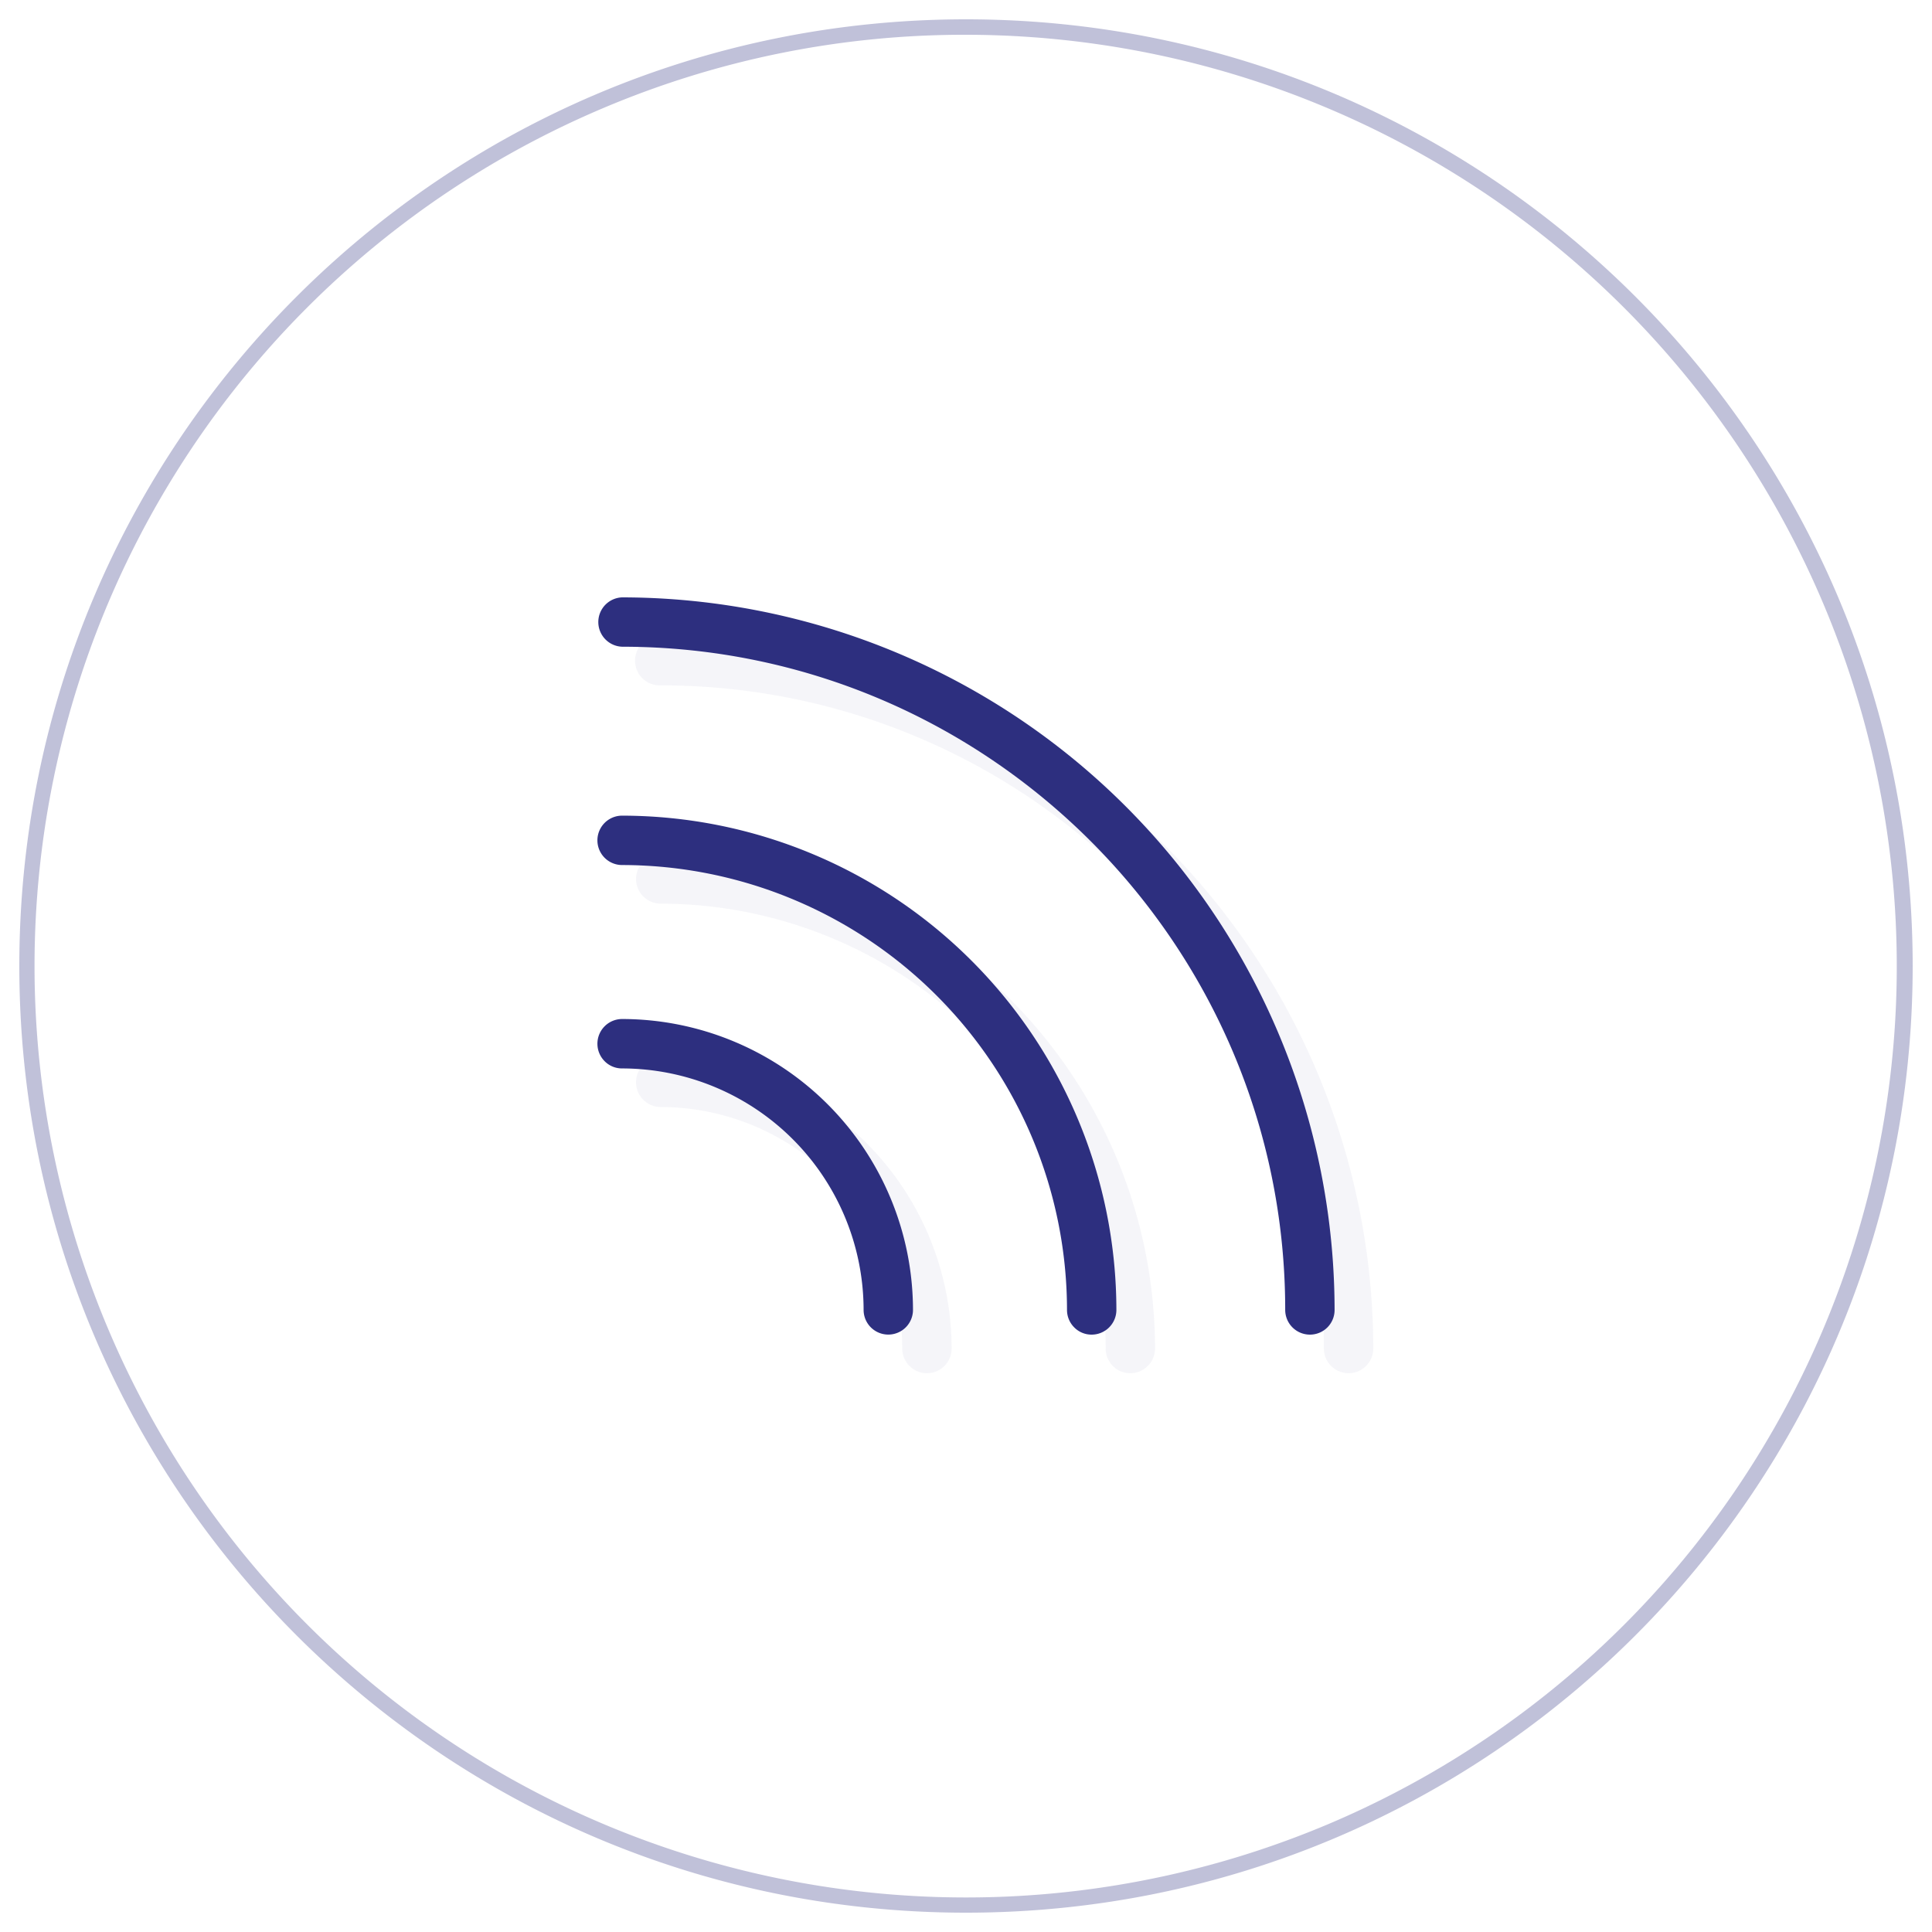 <svg xmlns="http://www.w3.org/2000/svg" id="Vrstva_1" data-name="Vrstva 1" viewBox="0 0 500 500"><defs><style>.cls-1{opacity:0.05;}.cls-2{fill:#2d2f7f;}.cls-3{opacity:0.3;}</style></defs><title>fyzioterapia-fyzikalna-terapia</title><g class="cls-1"><path class="cls-2" d="M246.28,349a6.39,6.39,0,0,1-12.78,0,62.57,62.57,0,0,0-62.5-62.5,6.42,6.42,0,0,1-6.4-6.4,6.41,6.41,0,0,1,6.4-6.39A75.37,75.37,0,0,1,246.28,349Z"></path><path class="cls-2" d="M298.92,349a6.4,6.4,0,0,1-6.39,6.39,6.37,6.37,0,0,1-6.38-6.38A115.28,115.28,0,0,0,171,233.87a6.39,6.39,0,1,1,0-12.78A128.06,128.06,0,0,1,298.92,349Z"></path><path class="cls-2" d="M355.4,349v0a6.39,6.39,0,1,1-12.78,0c0-94.62-77-171.61-171.63-171.63a6.39,6.39,0,1,1,0-12.77A184.62,184.62,0,0,1,355.4,349Z"></path></g><path class="cls-2" d="M161,263.72a6.4,6.4,0,0,0-4.54,10.9,6.3,6.3,0,0,0,4.54,1.89A62.57,62.57,0,0,1,223.5,339a6.39,6.39,0,0,0,12.78,0A75.37,75.37,0,0,0,161,263.72Z"></path><path class="cls-2" d="M282.52,345.4a6.26,6.26,0,0,1-4.51-1.87,6.36,6.36,0,0,1-1.87-4.51A115.27,115.27,0,0,0,161,223.87a6.39,6.39,0,1,1,0-12.78A128.07,128.07,0,0,1,288.92,339,6.4,6.4,0,0,1,282.52,345.4Z"></path><path class="cls-2" d="M339,345.4a6.4,6.4,0,0,1-6.39-6.4c0-94.62-77-171.61-171.63-171.63a6.39,6.39,0,0,1,0-12.77A184.61,184.61,0,0,1,345.39,339a6.37,6.37,0,0,1-6.38,6.4Z"></path><g class="cls-3"><path class="cls-2" d="M250,9a241.07,241.07,0,0,1,93.81,463.06A241.06,241.06,0,0,1,156.19,27.94,239.42,239.42,0,0,1,250,9m0-4C114.69,5,5,114.69,5,250S114.69,495,250,495,495,385.31,495,250,385.31,5,250,5Z"></path></g></svg>